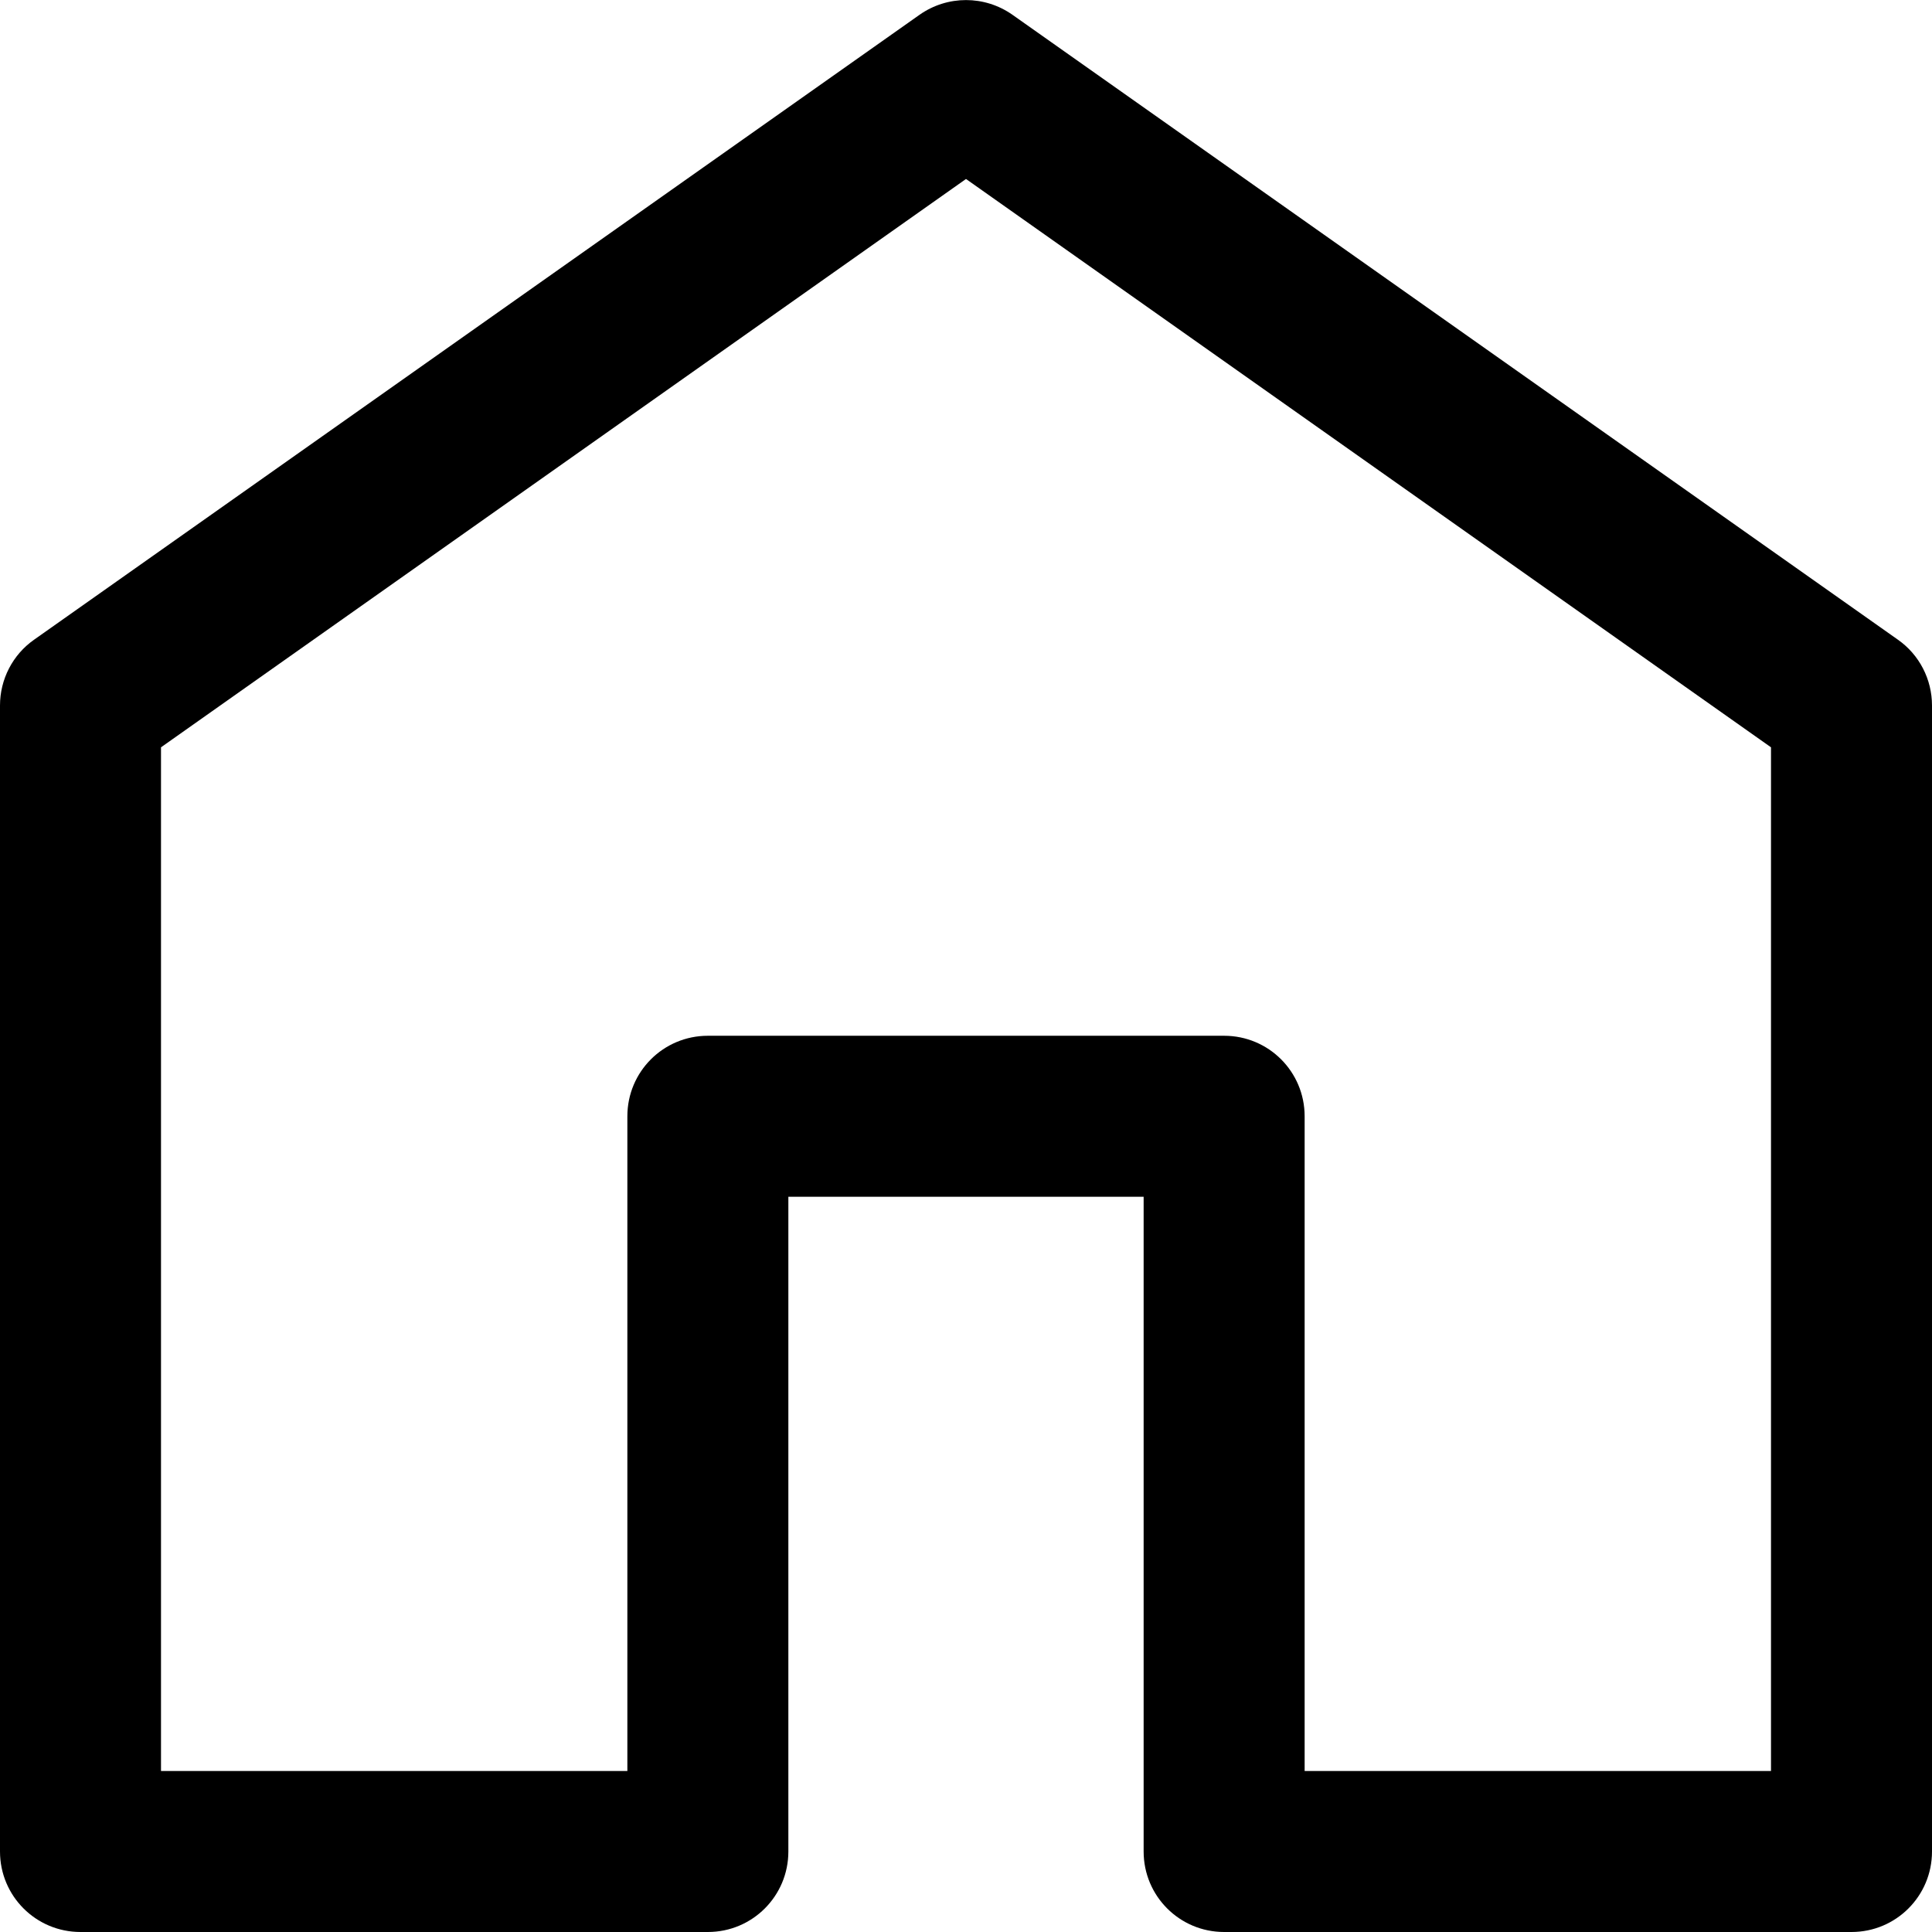 <?xml version="1.0" encoding="UTF-8"?>
<svg id="_레이어_2" data-name="레이어 2" xmlns="http://www.w3.org/2000/svg" viewBox="0 0 72 72">
  <defs>
    <style>
      .cls-1 {
        fill: #000;
        stroke-width: 0px;
      }
    </style>
  </defs>
  <g id="icon">
    <path class="cls-1" d="M69,72h-23.38c-1.66,0-3-1.34-3-3v-24.4h-13.24v24.4c0,1.66-1.34,3-3,3H3c-1.66,0-3-1.34-3-3V26.29c0-.97.47-1.89,1.27-2.45L34.27.55c1.04-.73,2.42-.73,3.46,0l33,23.29c.8.56,1.27,1.48,1.27,2.45v42.71c0,1.66-1.34,3-3,3ZM48.62,66h17.38V27.85L36,6.67,6,27.85v38.15h17.38v-24.4c0-1.66,1.34-3,3-3h19.24c1.66,0,3,1.34,3,3v24.4Z"/>
  </g>
</svg>